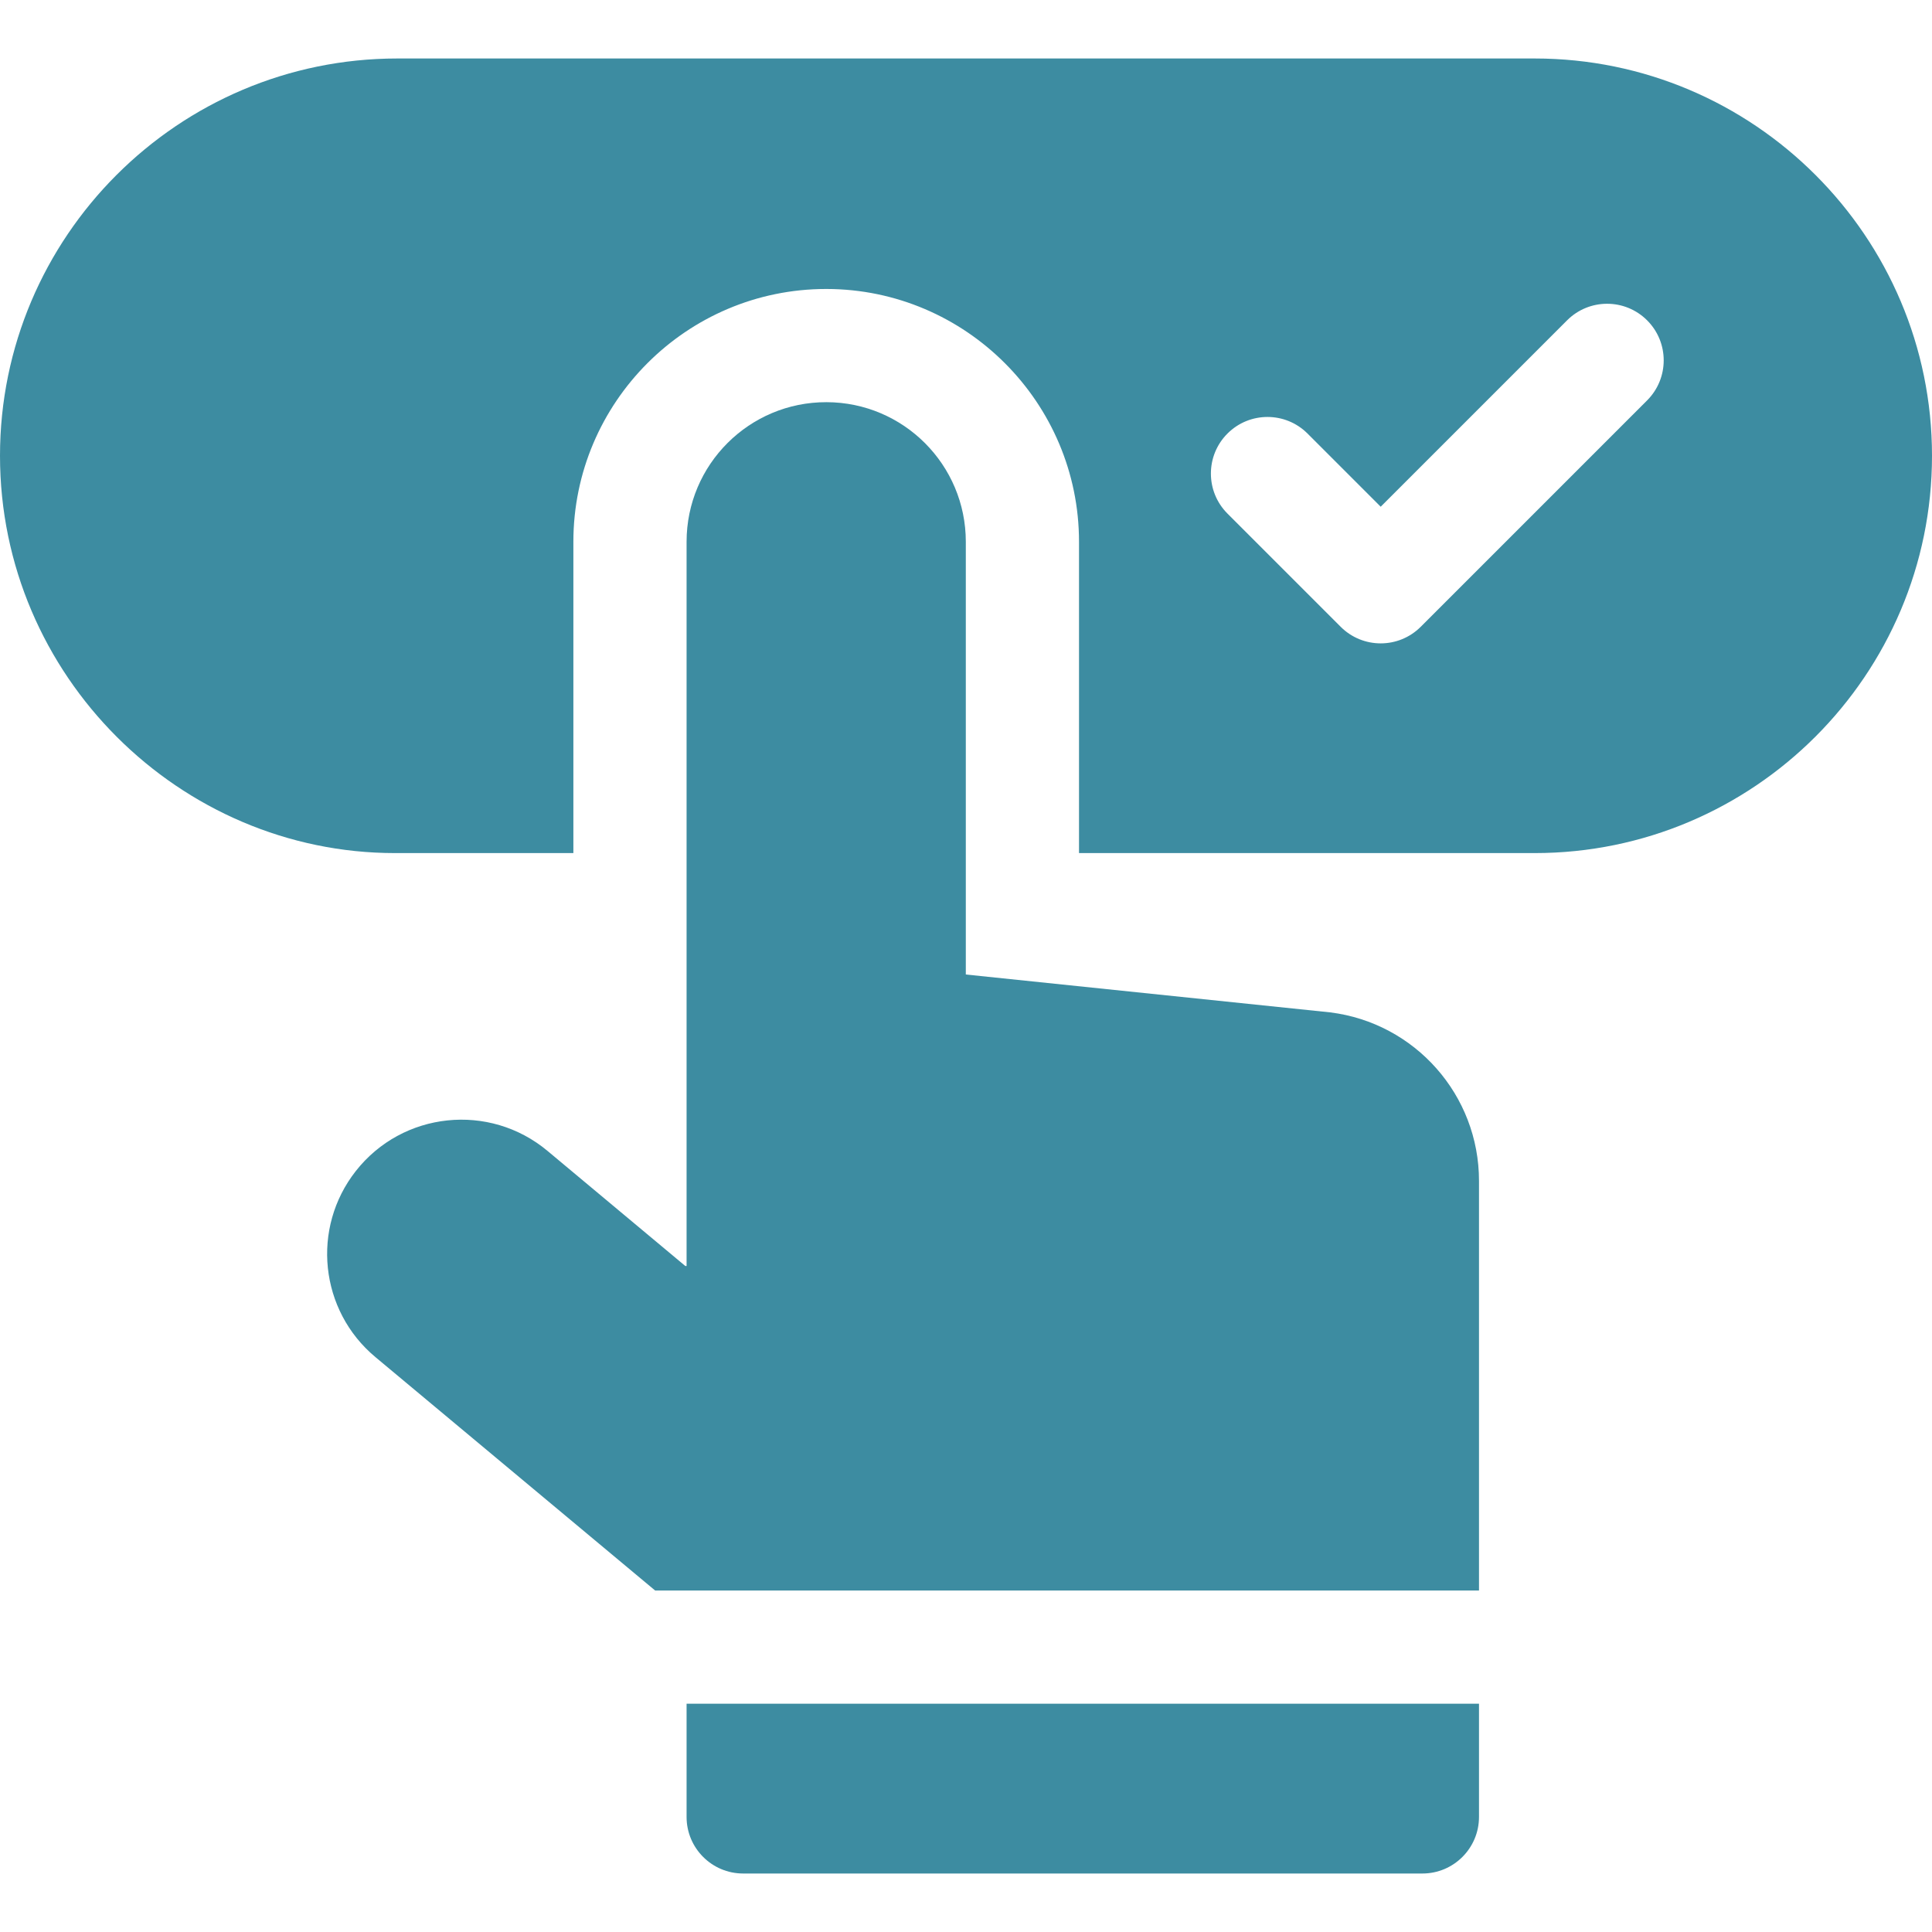 <svg xmlns="http://www.w3.org/2000/svg" version="1.1" xmlns:xlink="http://www.w3.org/1999/xlink" width="512" height="512" x="0" y="0" viewBox="0 0 512 512" style="enable-background:new 0 0 512 512" xml:space="preserve"><g><path d="M406.713 15.5H105.288C47.232 15.5 0 62.732 0 120.788c0 58.337 47.723 105.288 104.66 105.288h47.29v-82.494c0-36.944 30.055-67 66.998-67h.146c36.865.079 66.856 30.135 66.856 67v82.494h120.763c58.056 0 105.287-47.232 105.287-105.288S464.769 15.5 406.713 15.5zm29.794 90.606-60 60c-5.857 5.858-15.355 5.859-21.213 0l-30-30c-5.858-5.858-5.858-15.355 0-21.213 5.857-5.858 15.355-5.858 21.213 0l19.394 19.393 49.394-49.393c5.857-5.858 15.355-5.858 21.213 0 5.857 5.858 5.857 15.356-.001 21.213z" fill="#3d8ca1" opacity="1" data-original="#000000"></path><path d="m352.514 268.29-96.563-10.037V143.581c0-20.404-16.517-36.956-36.921-37-20.465-.044-37.079 16.534-37.079 37V335.5h-.336L145.092 305c-15.405-12.864-38.393-10.452-50.793 5.329-11.891 15.134-9.595 36.979 5.182 49.31l74.133 61.861H391.95V312.944c0-22.702-16.909-41.848-39.436-44.654zM181.95 481.5c0 8.284 6.716 15 15 15h180c8.284 0 15-6.716 15-15v-30h-210z" fill="#3d8ca1" opacity="1" data-original="#000000"></path></g></svg>